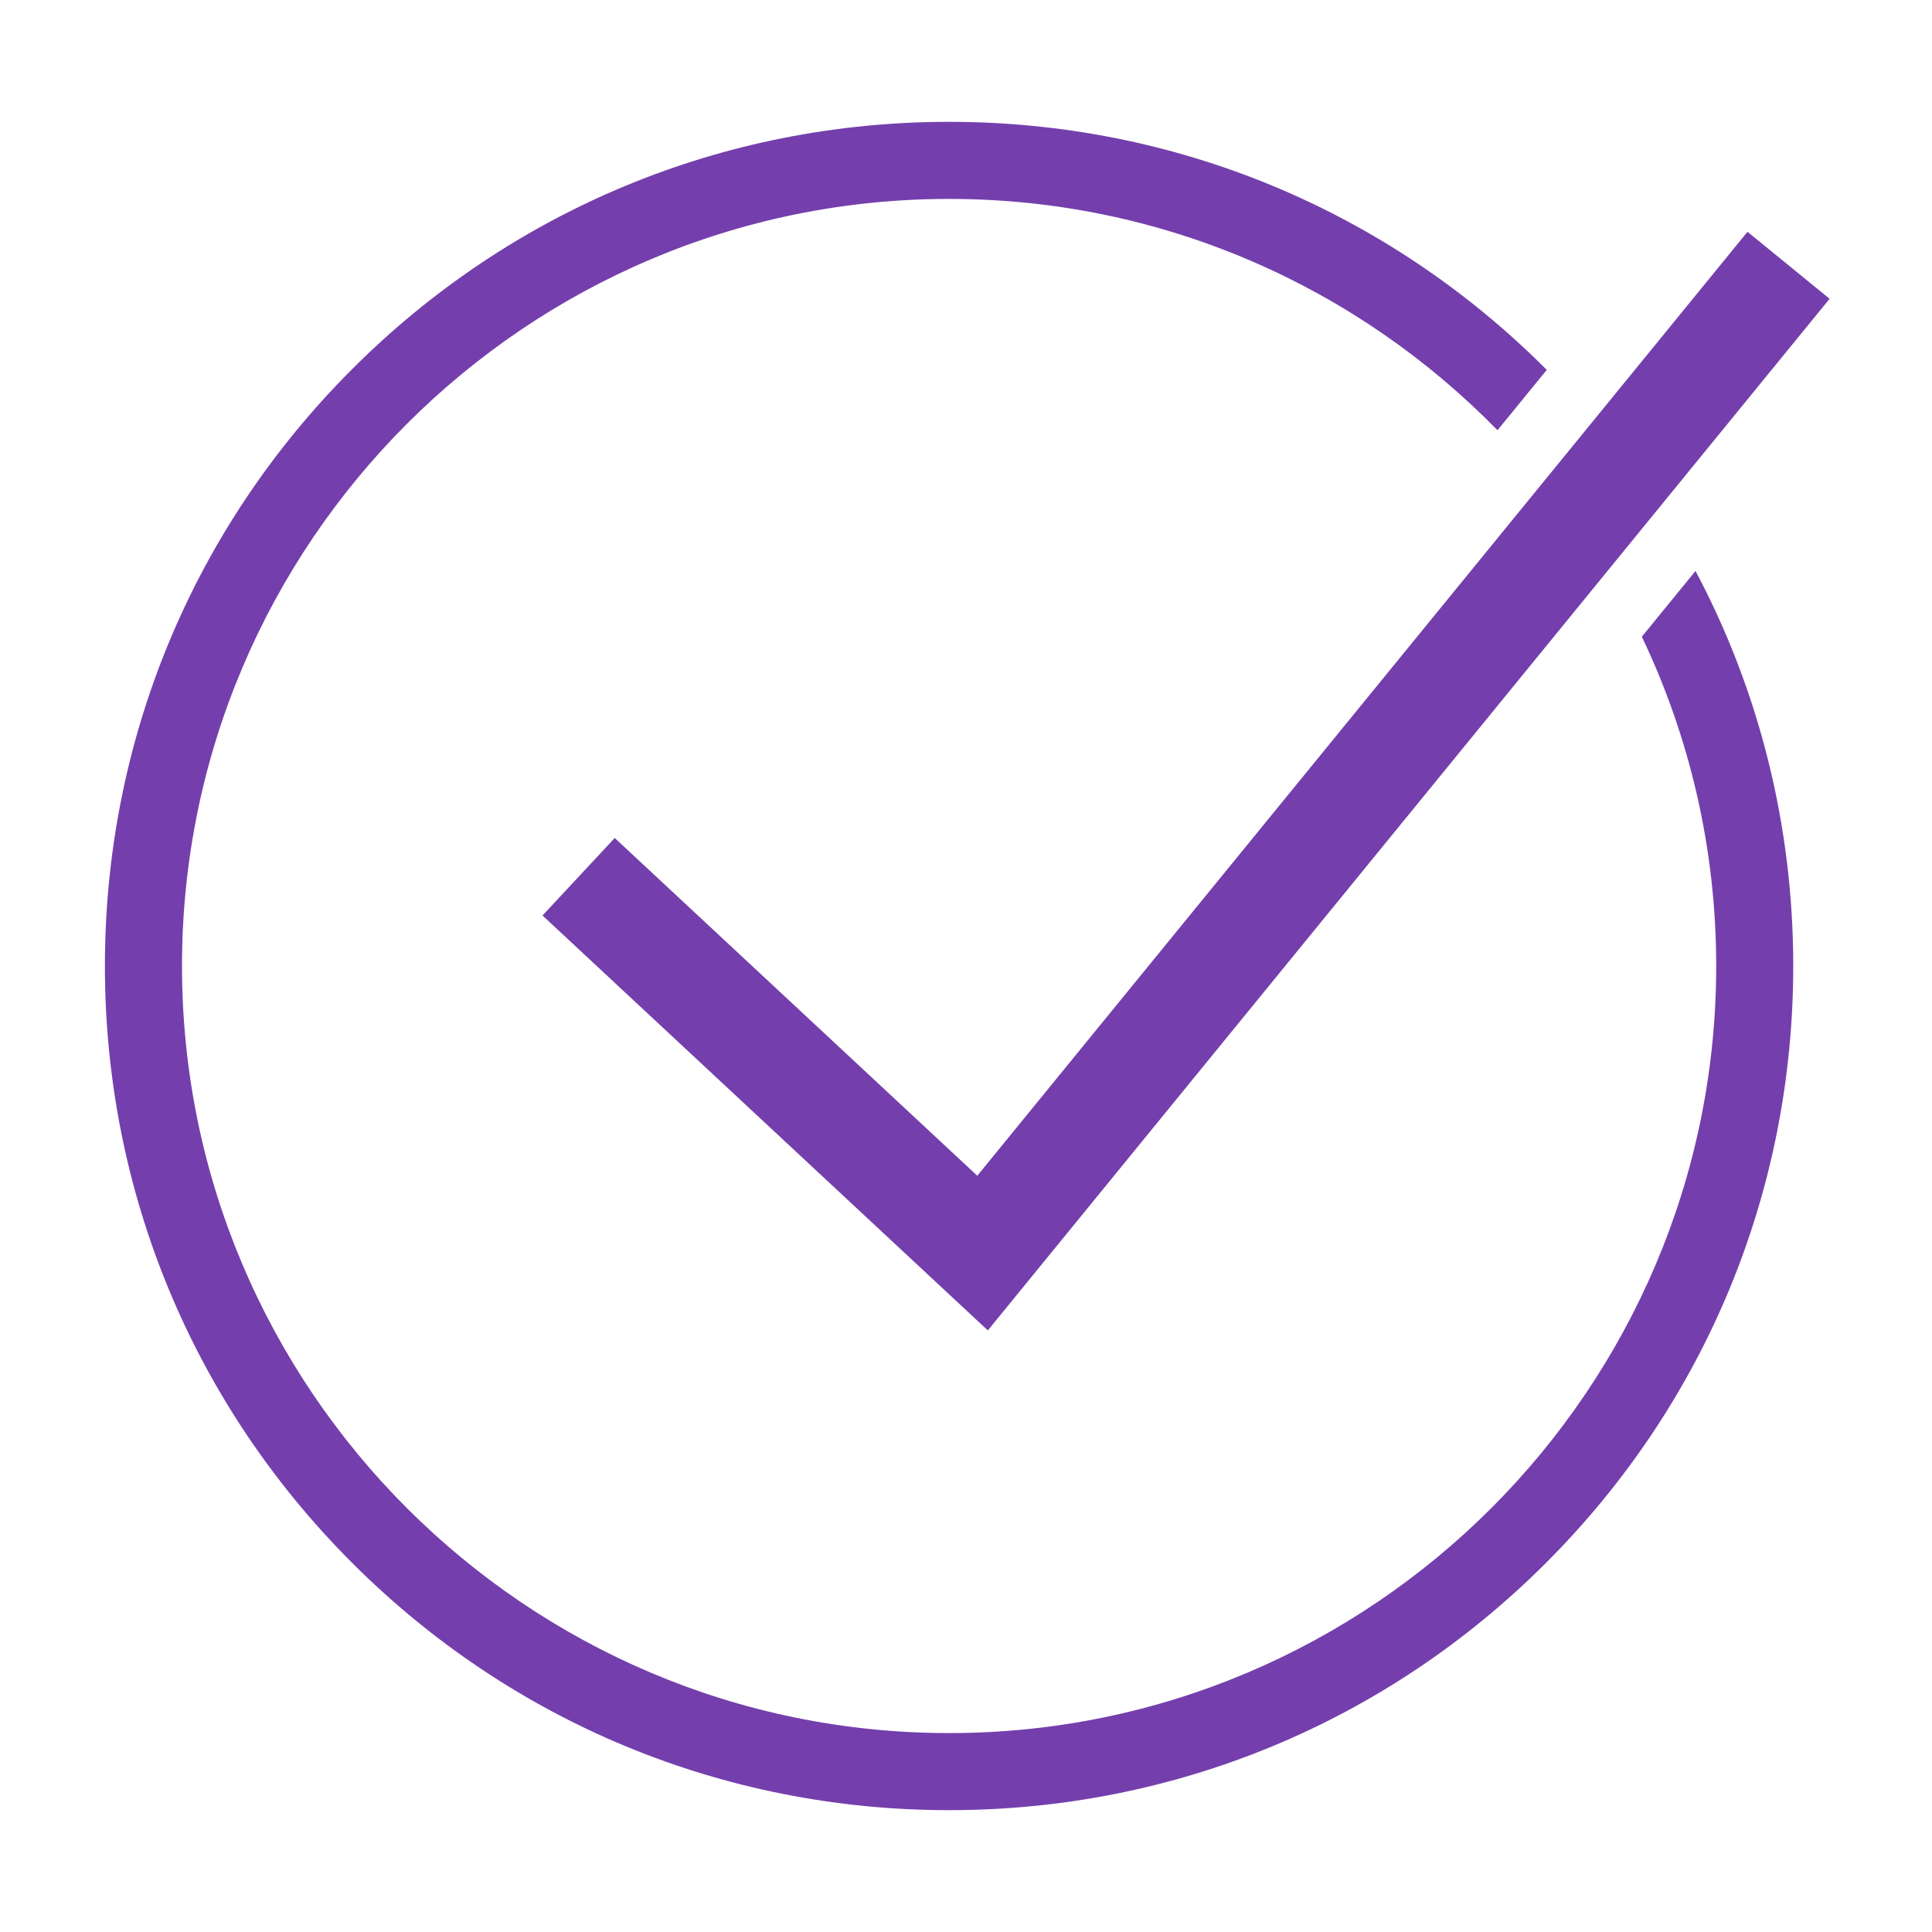 <svg xmlns="http://www.w3.org/2000/svg" id="Layer_1" data-name="Layer 1" viewBox="0 0 500 500"><defs><style>      .cls-1 {        fill: #743fac;      }    </style></defs><path class="cls-1" d="M424.91,164.8c12.33,25.83,19.24,54.73,19.24,85.2,0,109.47-89.06,198.52-198.52,198.52S47.1,359.47,47.1,250,136.16,51.48,245.62,51.48c55.57,0,105.86,22.96,141.93,59.87l12.75-15.62c-.07-.07-.13-.14-.2-.21-41.26-41.26-96.13-63.99-154.48-63.99s-113.22,22.73-154.48,63.99c-41.26,41.26-63.99,96.13-63.99,154.48s22.72,113.22,63.99,154.48c41.26,41.26,96.12,63.99,154.48,63.99s113.22-22.73,154.48-63.99,63.99-96.12,63.99-154.48c0-36.23-8.77-71.12-25.29-102.24l-13.9,17.03Z"></path><polygon class="cls-1" points="255.65 344.31 140.4 236.93 159.09 216.87 252.92 304.28 452.25 59.99 473.5 77.32 255.65 344.31"></polygon></svg>